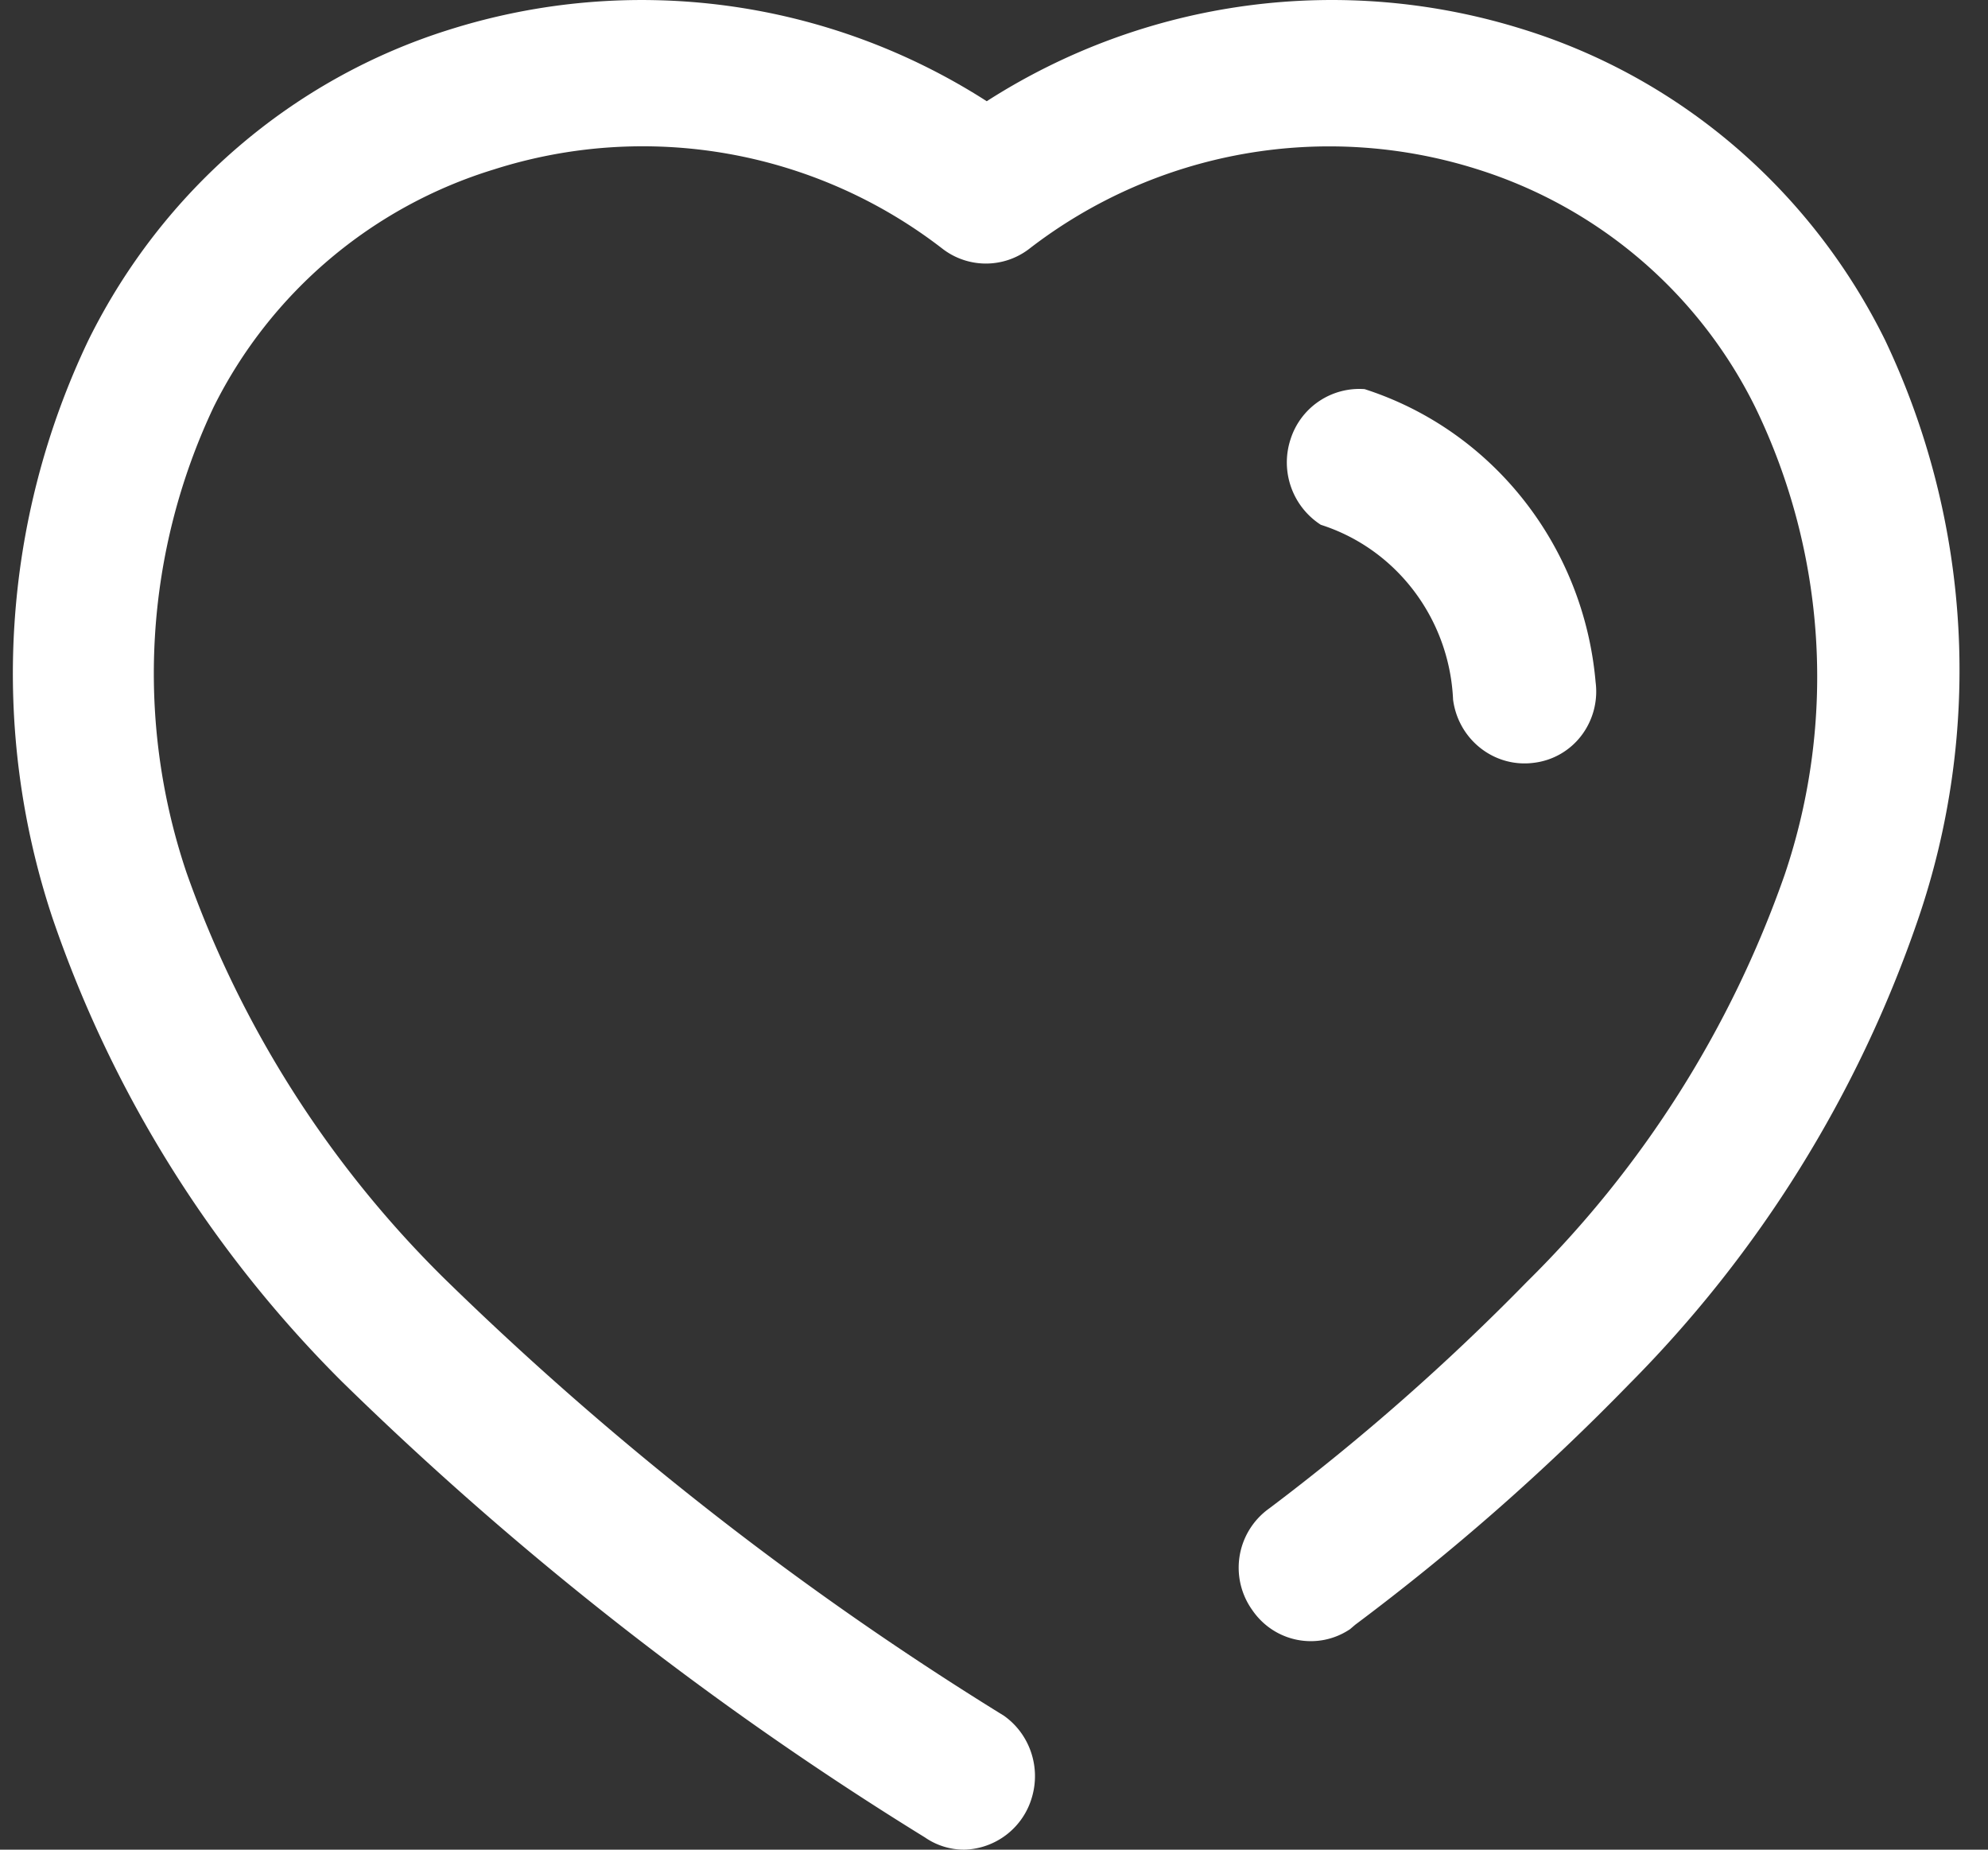 <svg width="43" height="40" fill="none" xmlns="http://www.w3.org/2000/svg"><rect width="100%" height="100%" fill="#333333" stroke="none"/><path fill-rule="evenodd" clip-rule="evenodd" d="M32.954.637c3.398 1.057 6.224 3.485 7.82 6.718a16.632 16.632 0 01.706 12.547 26.356 26.356 0 01-6.241 10.03 50.246 50.246 0 01-5.926 5.204l-.111.095c-.7.47-1.64.286-2.118-.416a1.574 1.574 0 01.371-2.196 49.115 49.115 0 005.573-4.9 23.045 23.045 0 005.573-8.8 13.358 13.358 0 00-.632-10.106 10.063 10.063 0 00-6-5.148 10.614 10.614 0 00-9.715 1.722 1.537 1.537 0 01-1.858 0 10.596 10.596 0 00-9.715-1.722 10.06 10.06 0 00-6.056 5.129 13.475 13.475 0 00-.594 10.067 23.119 23.119 0 005.573 8.781 69.55 69.55 0 0012.111 9.462c.556.393.8 1.105.605 1.764A1.565 1.565 0 0120.86 40a1.486 1.486 0 01-.854-.265 72.216 72.216 0 01-12.613-9.86 26.029 26.029 0 01-6.26-10.03 16.727 16.727 0 01.78-12.49C3.51 4.122 6.336 1.695 9.733.637a13.821 13.821 0 0111.61 1.552A13.821 13.821 0 0132.954.637zM31.43 15.133c-.078-1.748-1.221-3.261-2.861-3.784a1.605 1.605 0 01-.656-1.846 1.561 1.561 0 011.603-1.088c2.77.891 4.742 3.392 4.997 6.34.053.412-.06.828-.31 1.155a1.517 1.517 0 01-1.027.586c-.851.112-1.631-.497-1.746-1.363z" fill="#fff"/></svg>